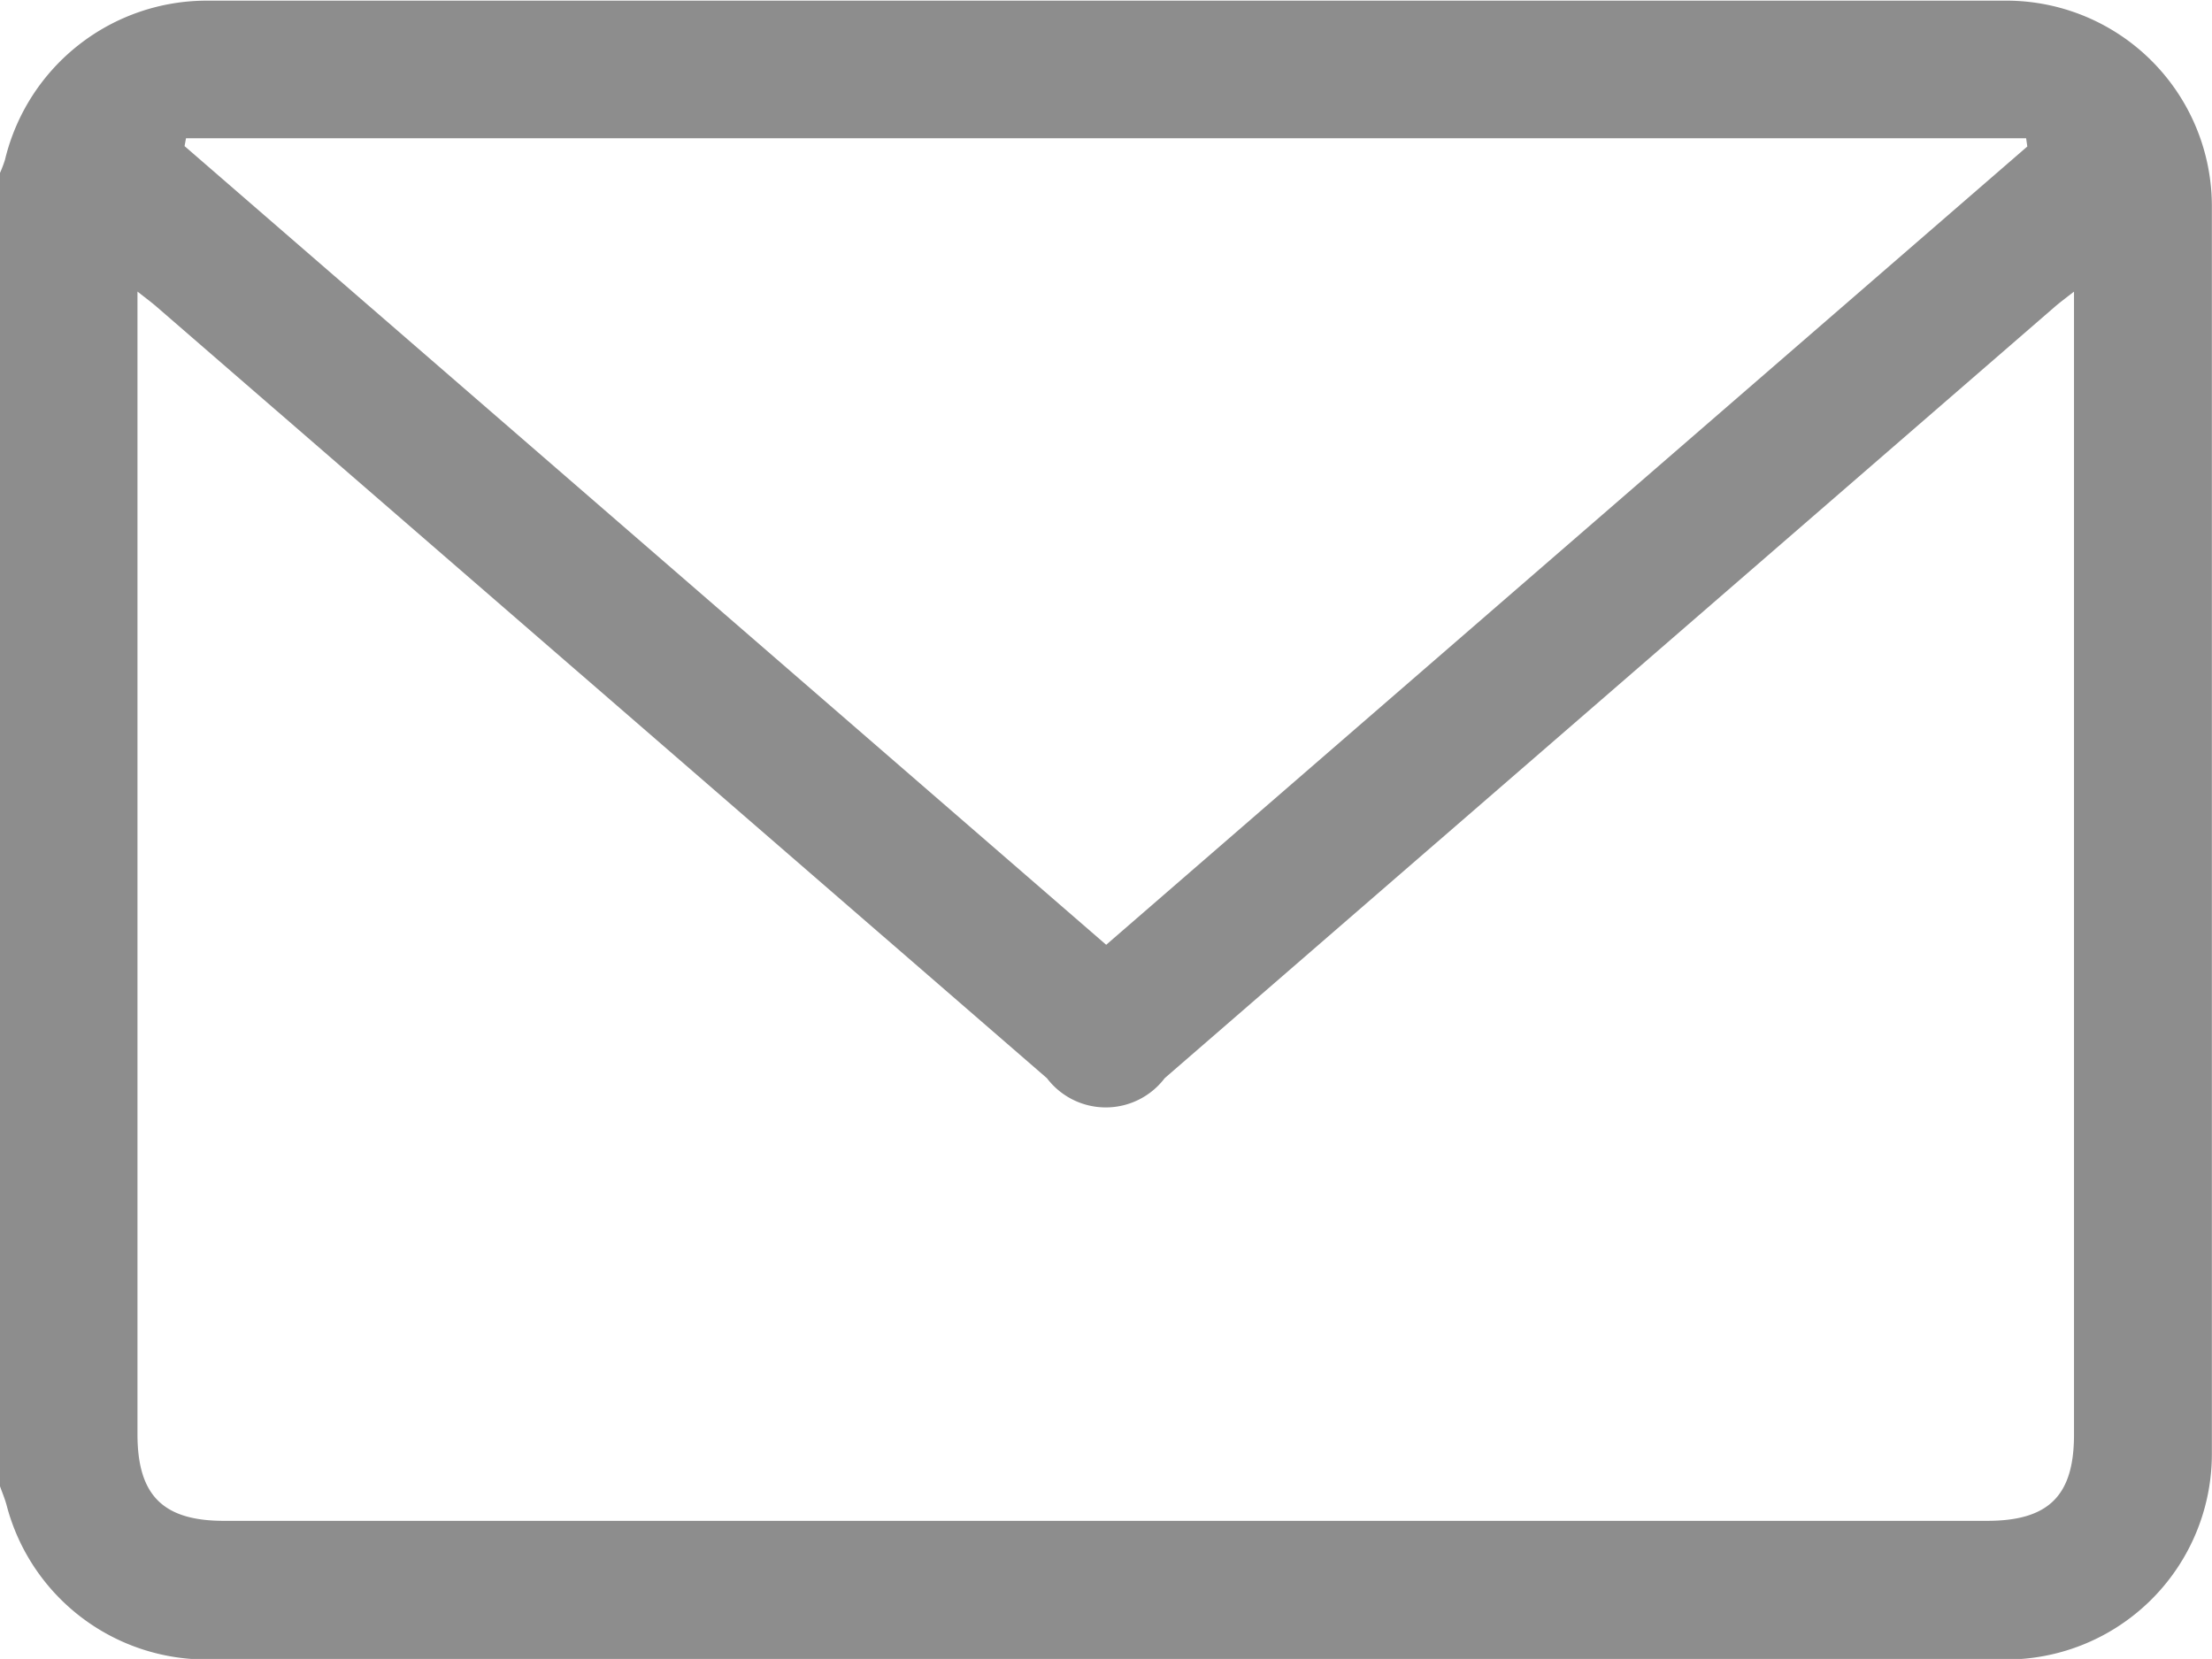 <svg xmlns="http://www.w3.org/2000/svg" width="16.911" height="12.683" viewBox="0 0 16.911 12.683">
  <path id="Path_62406" data-name="Path 62406" d="M2574.908-39.929V-49.97a.955.955,0,0,0,.038-.1,1.587,1.587,0,0,1,1.55-1.217q6.868,0,13.736,0a1.572,1.572,0,0,1,1.586,1.578q0,4.763,0,9.526a1.572,1.572,0,0,1-1.586,1.578q-6.868,0-13.736,0a1.579,1.579,0,0,1-1.535-1.17C2574.947-39.83,2574.926-39.879,2574.908-39.929Zm15.854-9.132c-.068.053-.11.084-.15.119l-6.8,5.893a.565.565,0,0,1-.9,0l-6.8-5.892c-.042-.037-.087-.07-.153-.122v8.736c0,.467.195.662.661.662H2590.1c.47,0,.664-.192.664-.658v-8.738Zm-.355-1.111-.009-.063H2576.33l-.011.06,7.046,6.106Z" transform="translate(-2574.908 51.292)" fill="#8d8d8d"/>
</svg>
